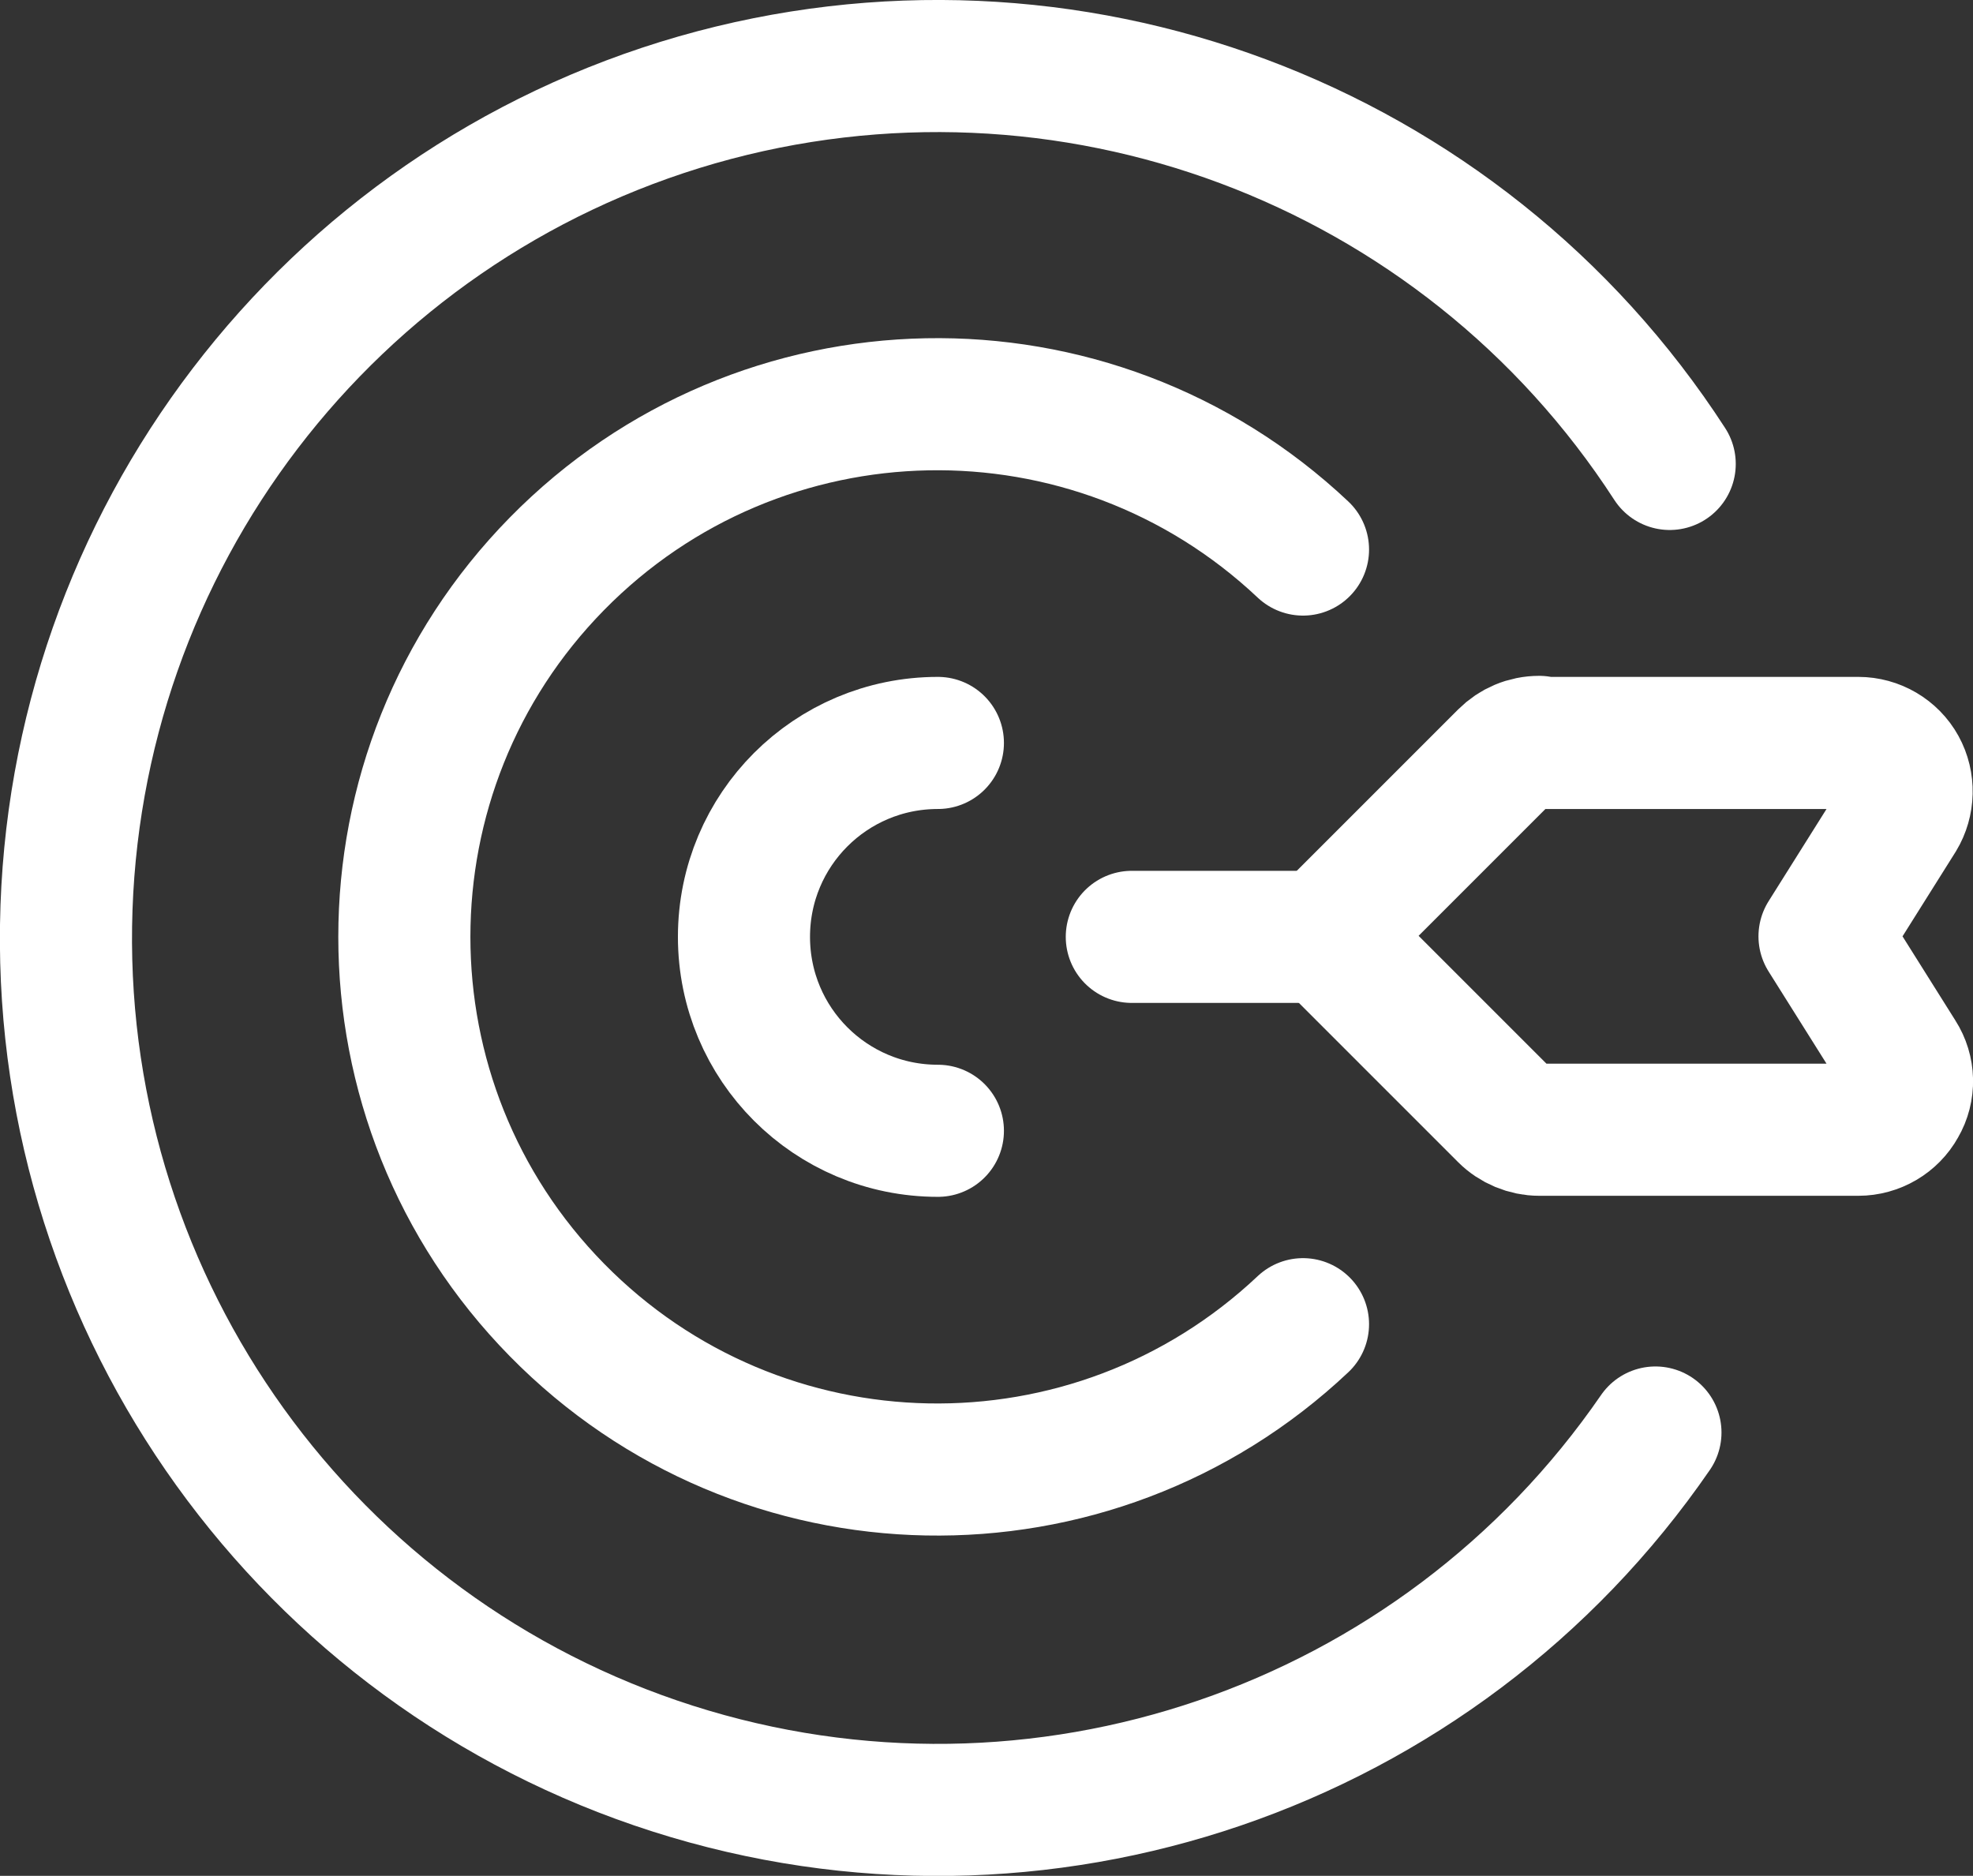 <?xml version="1.0" encoding="UTF-8"?>
<svg id="Layer_1" data-name="Layer 1" xmlns="http://www.w3.org/2000/svg" viewBox="0 0 37.34 35.5">
  <rect x="0" y="0" width="37.34" height="35.5" fill="#333333" stroke="none"/>
  <defs>
    <style>
      .cls-1 {
        fill: none;
        stroke: #fff;
        stroke-linecap: round;
        stroke-linejoin: round;
        stroke-width: 2.5px;
      }
    </style>
  </defs>
  <path class="cls-1" d="M17.75,21.4c-2.03,0-3.67-1.64-3.67-3.67s1.64-3.67,3.67-3.67"/>
  <path class="cls-1" d="M29.13,14.06h6.04c.33,0,.64.18.8.47s.15.65-.02.93l-1.42,2.26,1.42,2.26c.18.28.19.64.02.93-.16.29-.47.47-.8.47h-6.04c-.24,0-.48-.1-.65-.27l-3.4-3.4,3.4-3.4c.17-.17.4-.27.65-.27h0v.02Z"/>
  <path class="cls-1" d="M21.42,17.73h3.67"/>
  <path class="cls-1" d="M24.66,10.4c-4-3.77-10.27-3.65-14.12.27-3.85,3.92-3.85,10.2,0,14.12,3.85,3.92,10.12,4.04,14.12.27"/>
  <path class="cls-1" d="M31.6,8.78C27.65,2.68,20.17-.11,13.19,1.89,6.2,3.9,1.36,10.25,1.25,17.51s4.56,13.75,11.48,15.96c6.92,2.21,14.48-.37,18.6-6.36"/>
</svg>